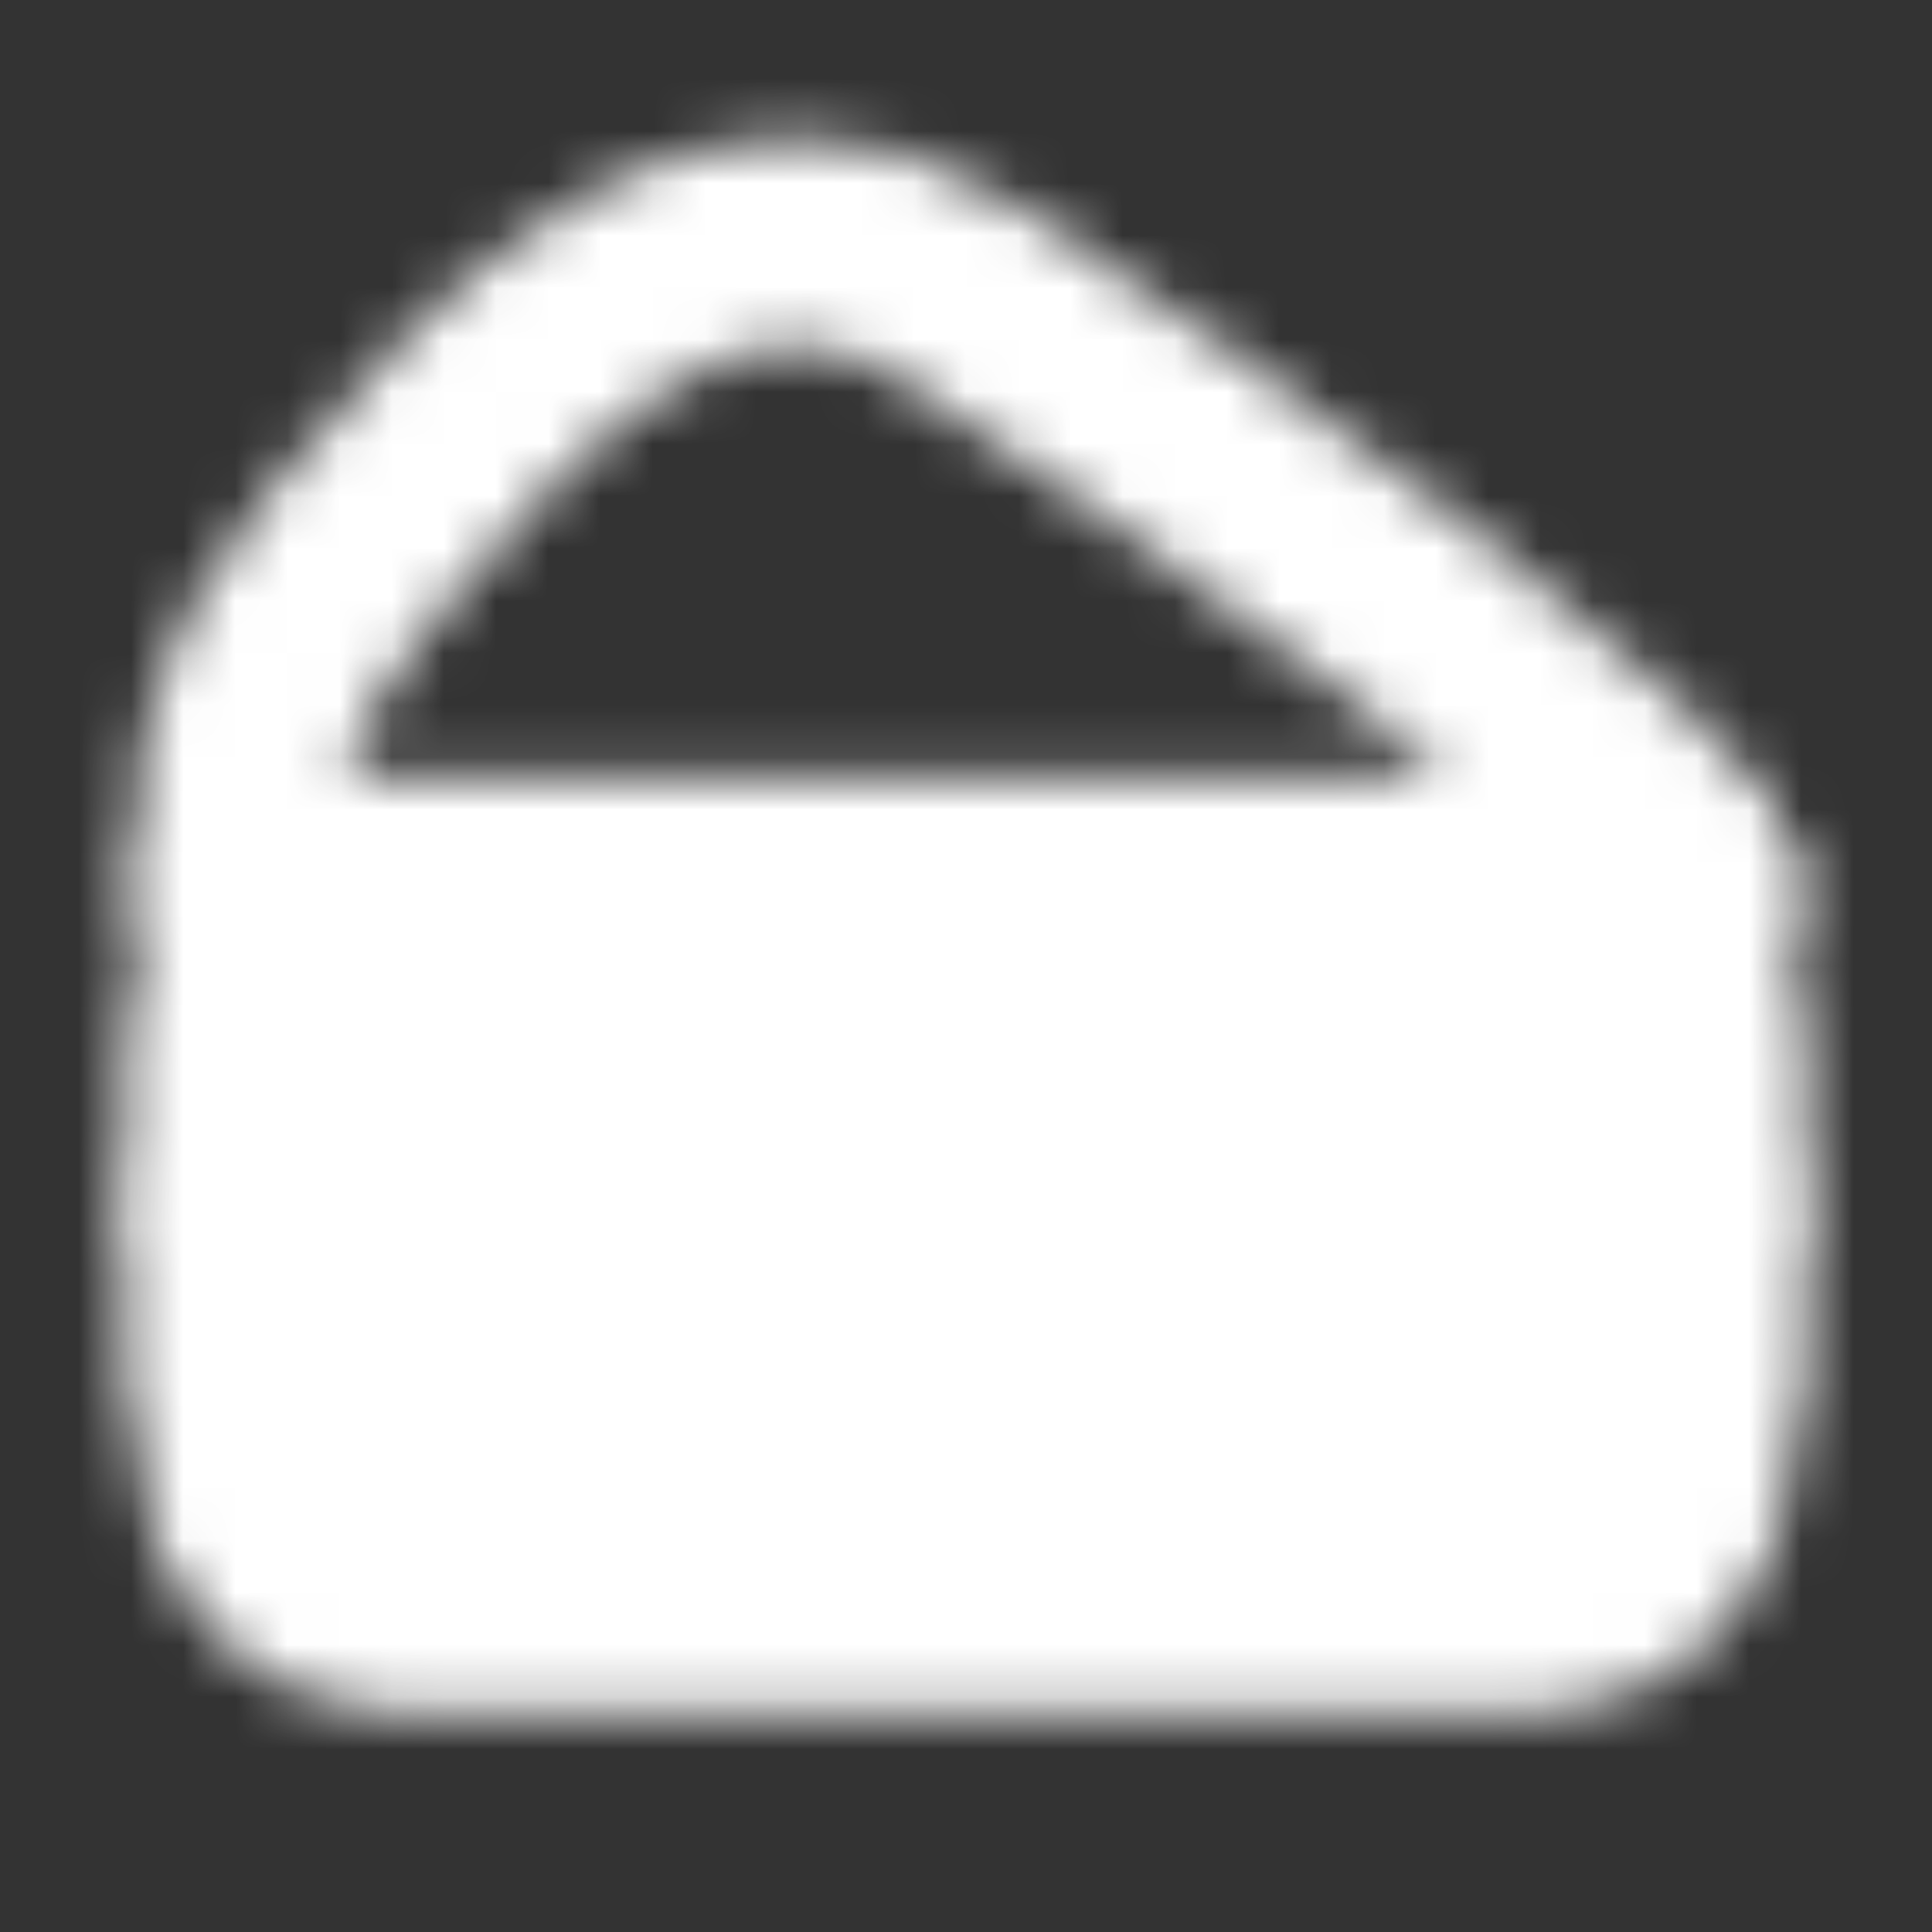 <svg width="37" height="37" viewBox="0 0 37 37" fill="none" xmlns="http://www.w3.org/2000/svg">
<rect x="0" y="0" width="37" height="37" fill="#333333" stroke="none"/>
<mask id="mask0_915_181" style="mask-type:luminance" maskUnits="userSpaceOnUse" x="2" y="2" width="33" height="31">
<path d="M32.375 27.75V16.958H4.625V27.75C4.625 28.568 4.95 29.352 5.528 29.93C6.106 30.509 6.891 30.833 7.708 30.833H29.292C30.109 30.833 30.894 30.509 31.472 29.93C32.05 29.352 32.375 28.568 32.375 27.75Z" fill="white" stroke="white" stroke-width="4" stroke-linecap="round" stroke-linejoin="round"/>
<path d="M4.625 23.125H32.375" stroke="black" stroke-width="4" stroke-linecap="round" stroke-linejoin="round"/>
<path d="M4.625 20.042V26.208M32.375 20.042V26.208M4.677 16.958H32.375C32.375 15.404 23.274 8.801 18.525 5.694C13.777 2.588 9.82 6.86 6.655 10.743C4.122 13.852 4.677 15.406 4.677 16.958Z" stroke="white" stroke-width="4" stroke-linecap="round" stroke-linejoin="round"/>
</mask>
<g mask="url(#mask0_915_181)">
<path d="M0 0H37V37H0V0Z" fill="white"/>
</g>
</svg>
